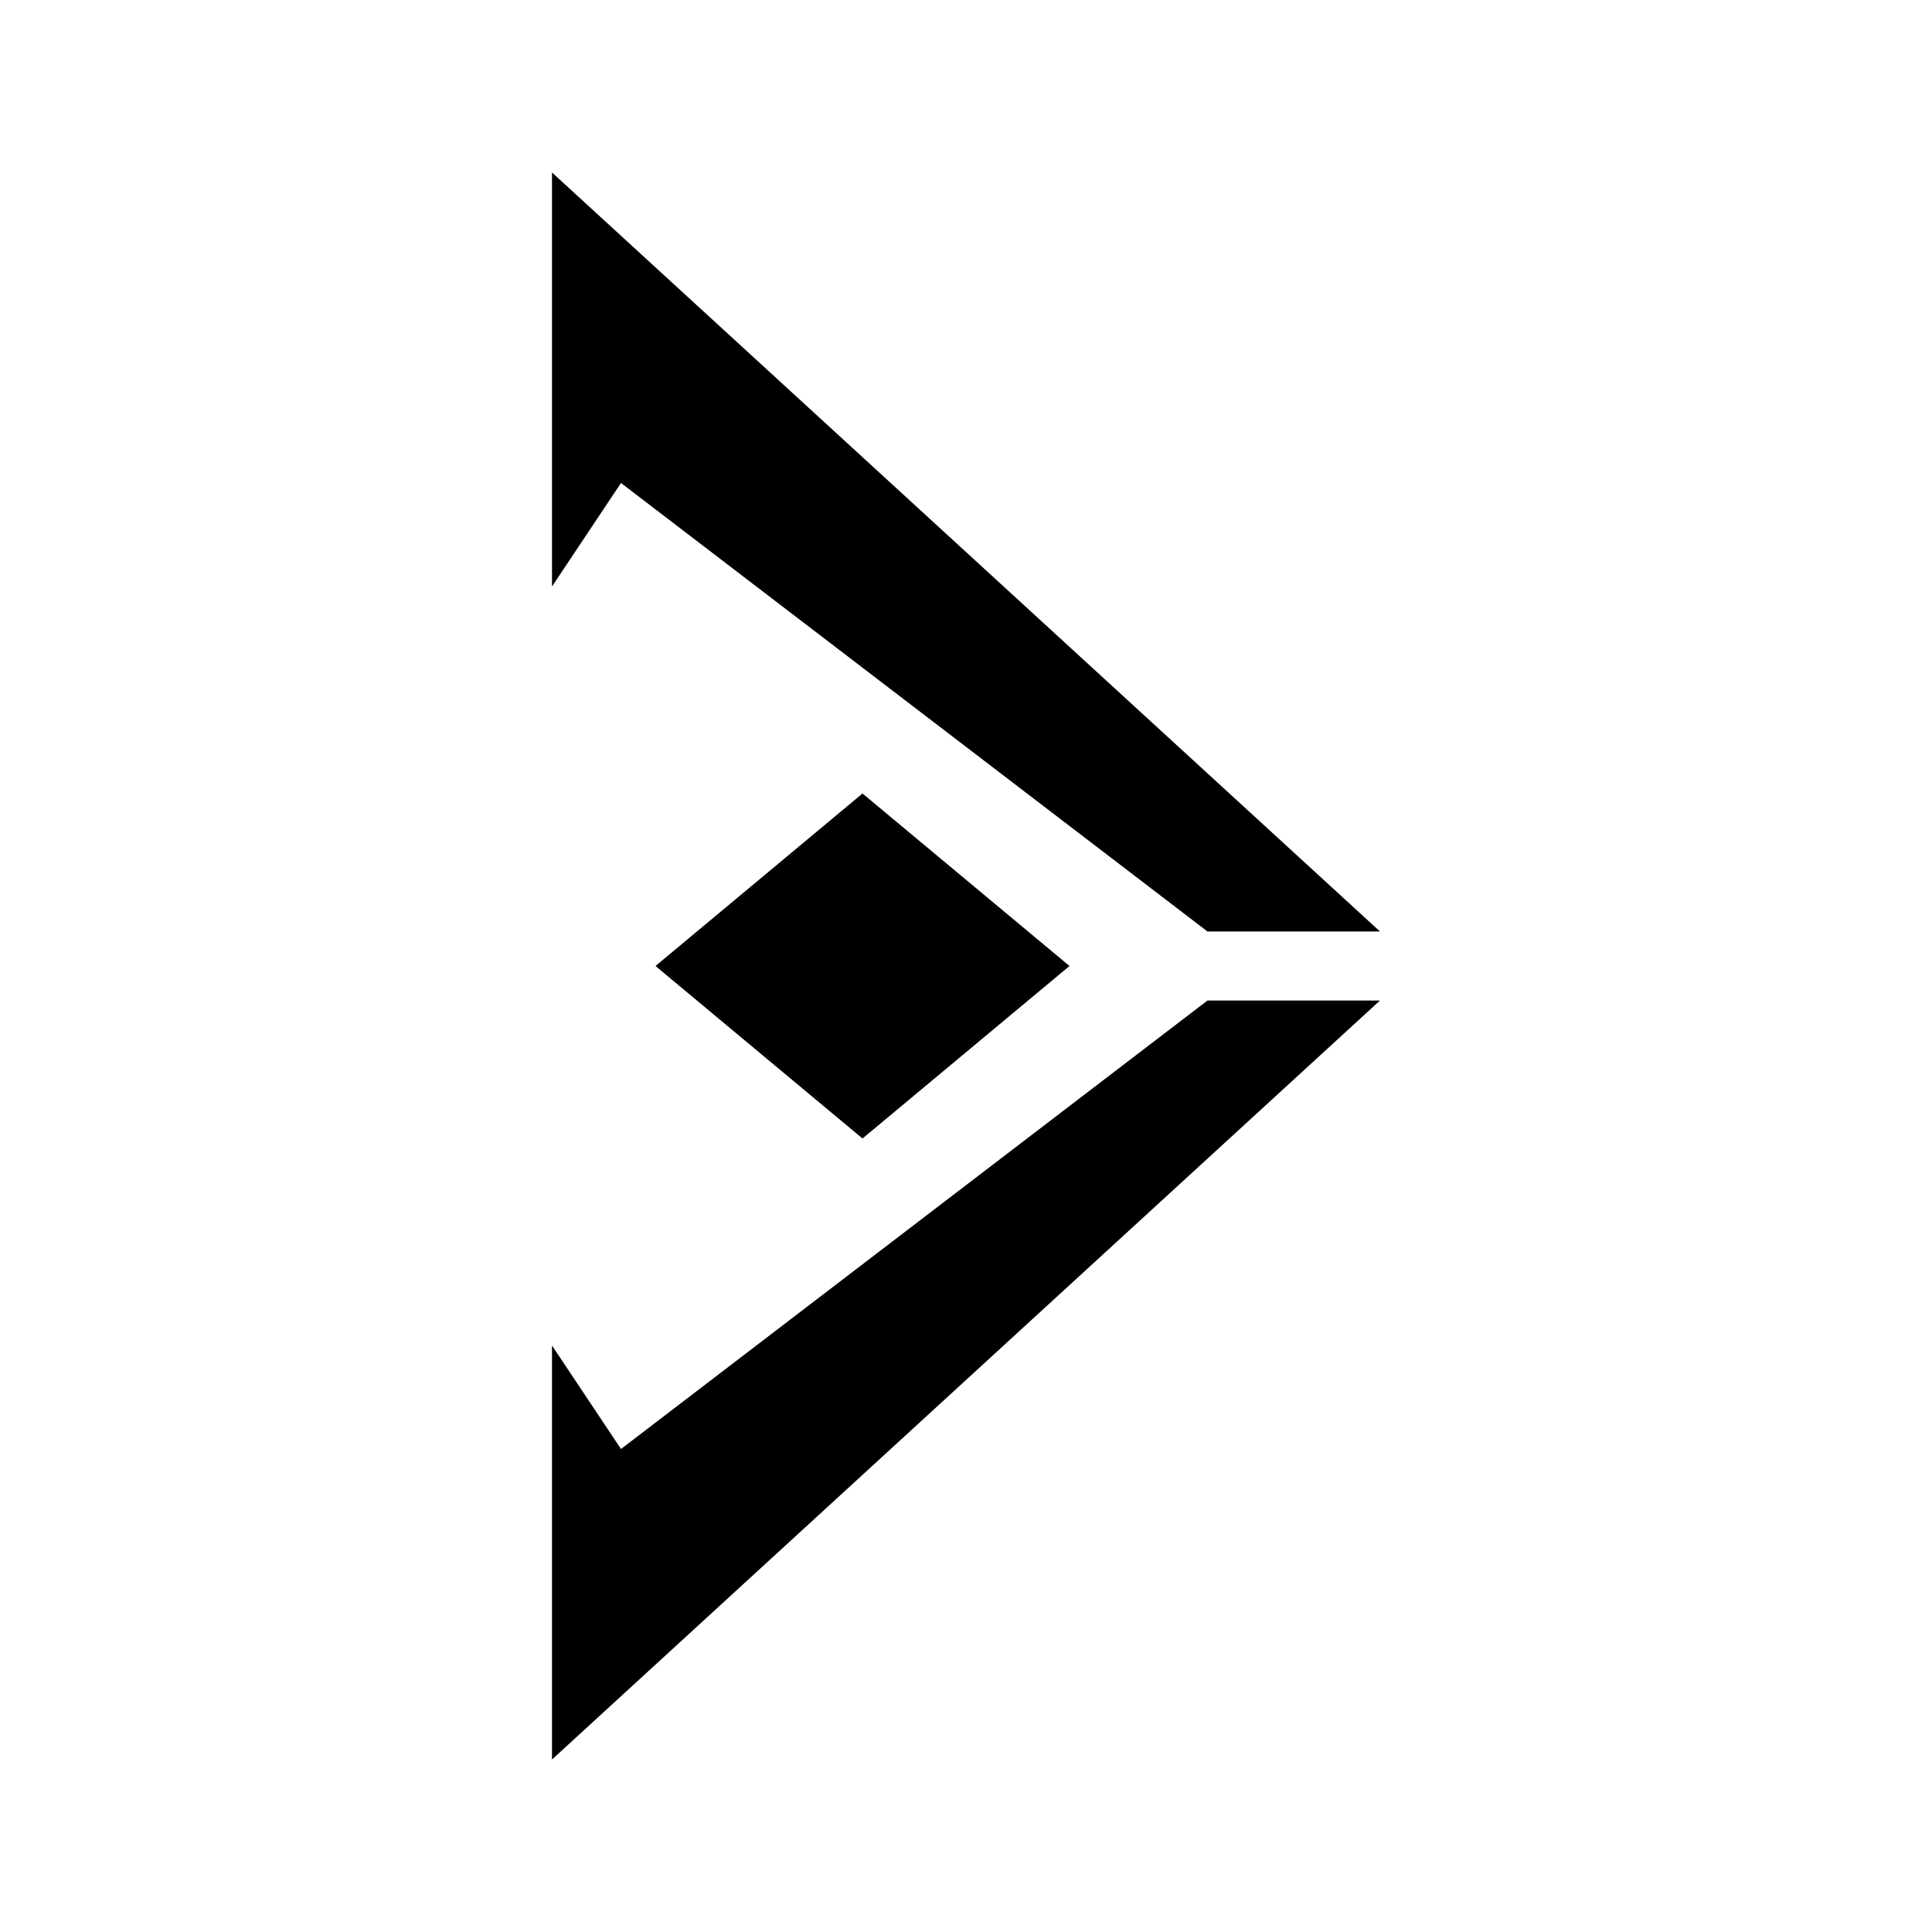 <svg data-v-50fb6266="" version="1.1" xmlns="http://www.w3.org/2000/svg" xmlns:xlink="http://www.w3.org/1999/xlink" x="0px" y="0px" viewBox="0 0 56 56" xml:space="preserve" class="arrow-svg"><path data-v-50fb6266="" d="M25,23l6,5l-6,5l-6-5L25,23z M40,27L16,5l0,12l2-3l17,13H40z M40,29L16,51V39l2,3l17-13H40z"></path></svg>